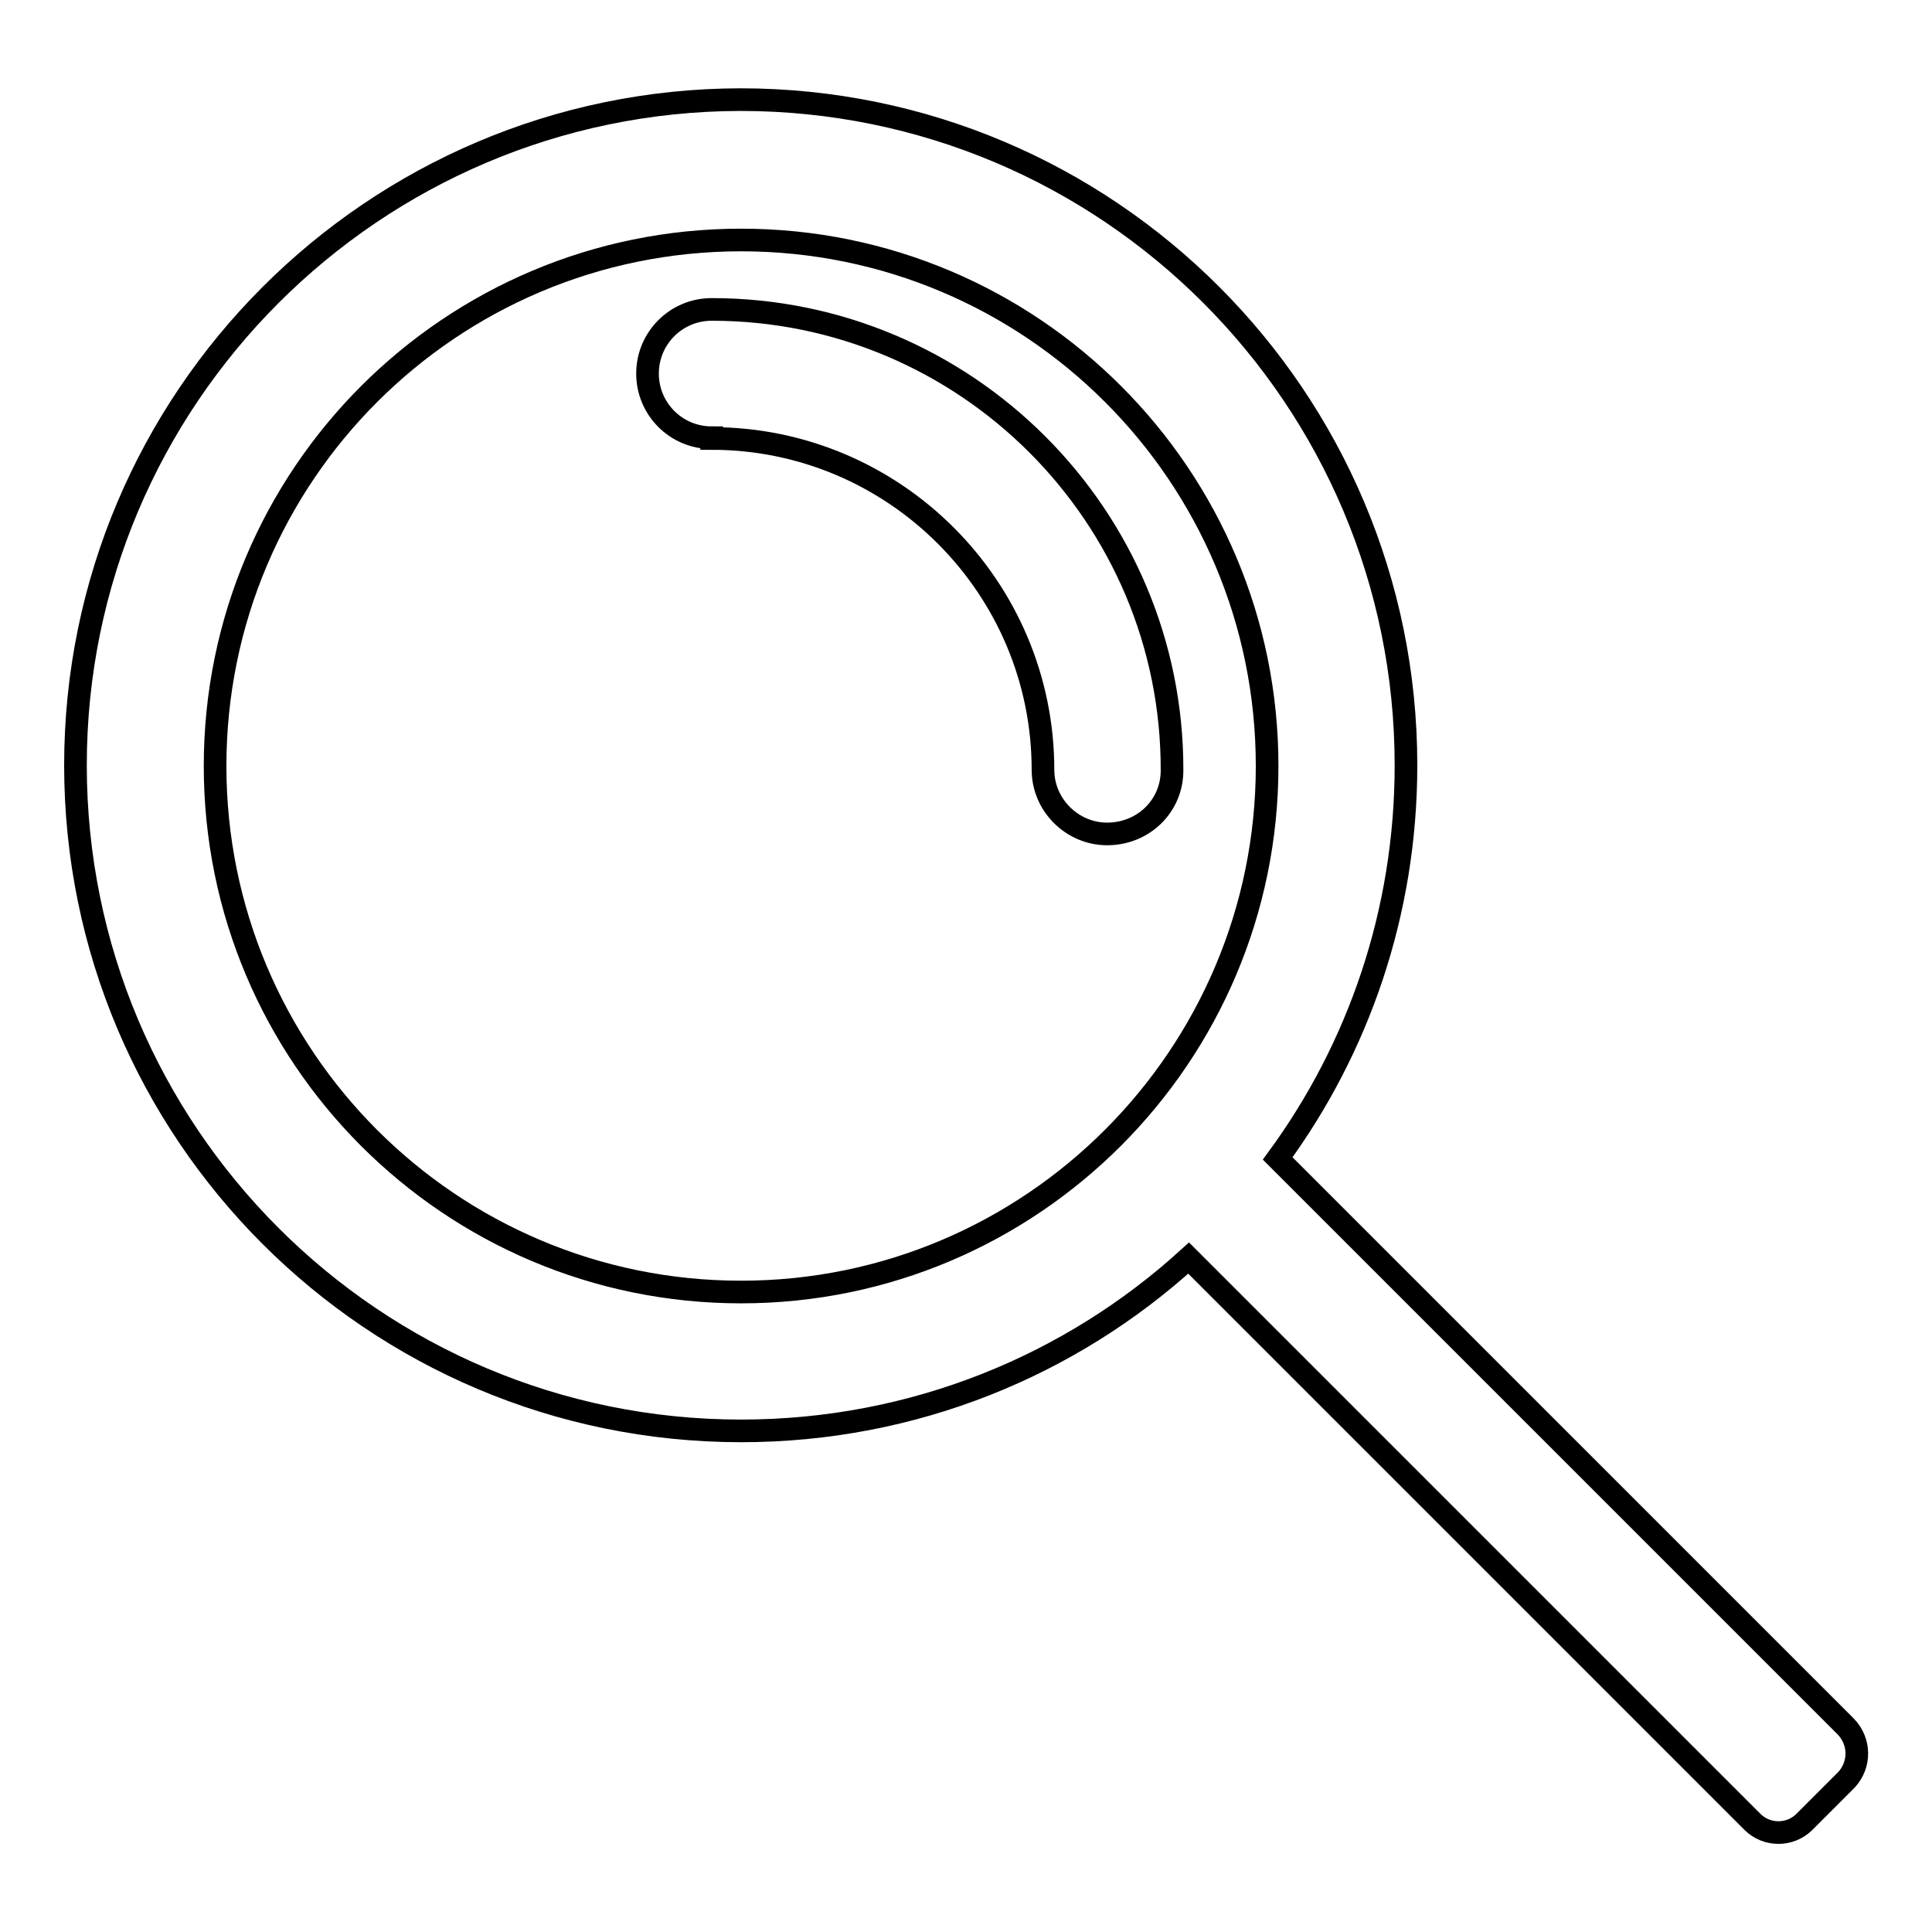 <?xml version="1.0" encoding="utf-8"?>
<!-- Svg Vector Icons : http://www.onlinewebfonts.com/icon -->
<!DOCTYPE svg PUBLIC "-//W3C//DTD SVG 1.1//EN" "http://www.w3.org/Graphics/SVG/1.1/DTD/svg11.dtd">
<svg version="1.1" xmlns="http://www.w3.org/2000/svg" xmlns:xlink="http://www.w3.org/1999/xlink" x="0px" y="0px" viewBox="0 0 256 256" enable-background="new 0 0 256 256" xml:space="preserve">
<g><g><path stroke-width="3" fill-opacity="0" stroke="#000000"  d="M244.6,228.8l-75.3-75.3c10.7-14.6,17-32.6,17-52.1c0-48.7-39.5-88.2-88.2-88.2C49.5,13.3,10,52.8,10,101.4c0,48.7,39.5,88.2,88.2,88.2c22.9,0,43.7-8.7,59.3-22.9l74.7,74.7c1.9,1.9,5,1.9,6.9,0l5.6-5.6C246.5,233.8,246.5,230.8,244.6,228.8z M98.2,171.2c-38.5,0-69.7-31.2-69.7-69.7c0-38.5,31.2-69.7,69.7-69.7c38.5,0,69.7,31.2,69.7,69.7C167.9,139.9,136.7,171.2,98.2,171.2z"/><path stroke-width="3" fill-opacity="0" stroke="#000000"  d="M155.3,102.1L155.3,102.1C155.4,68.4,128,41,94.3,41l0,0l0,0c-4.7,0-8.5,3.8-8.5,8.5s3.8,8.5,8.5,8.5l0,0v0.1c24.2,0,43.9,19.7,43.9,43.9l0,0c0,4.7,3.9,8.5,8.5,8.5C151.5,110.5,155.3,106.8,155.3,102.1L155.3,102.1z"/></g></g>
</svg>